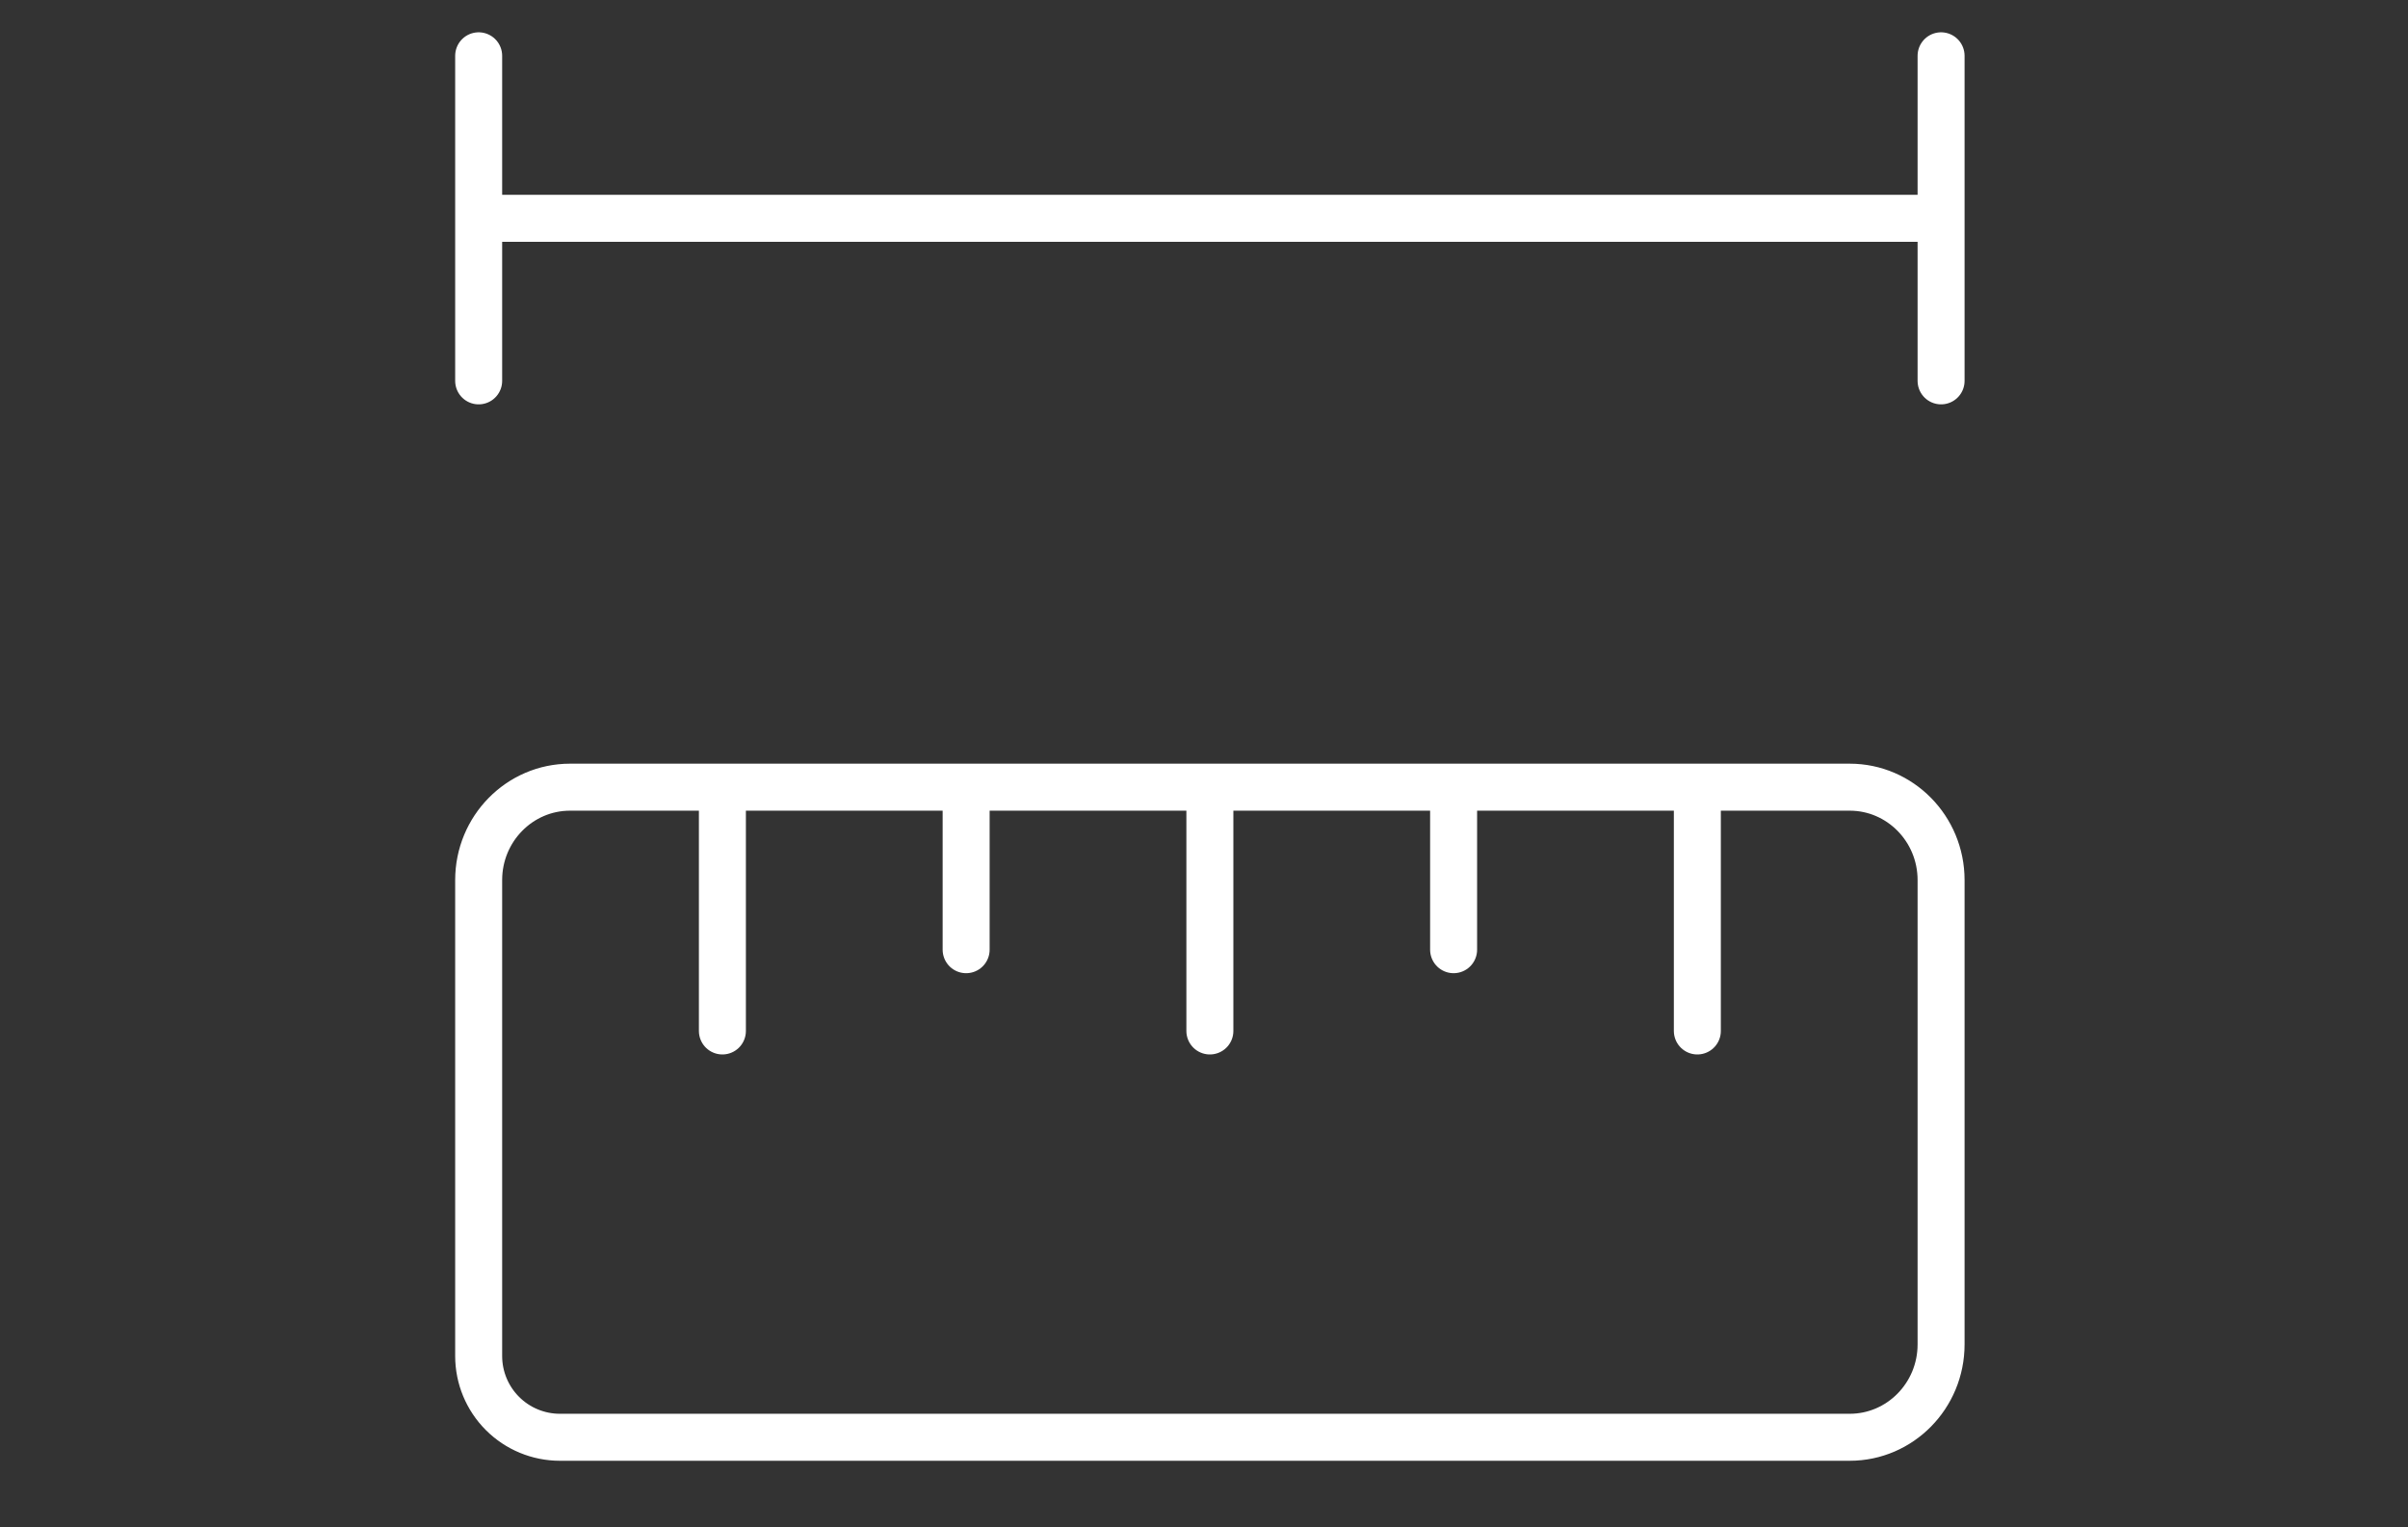 <svg width="205" height="130" viewBox="0 0 205 130" fill="none" xmlns="http://www.w3.org/2000/svg">
<rect x="0" y="0" width="205" height="130" fill="#333333" stroke="none"/>
<g clip-path="url(#clip0_1879_28)">
<path d="M82.25 67V80.833M61.5 67V87.75M103 67V87.75M144.5 67V87.75M123.75 67V80.833M40.75 4.75V32.417M40.75 18.583H165.25M165.25 4.75V32.417M157.469 67C161.764 67 165.25 70.541 165.25 74.906V114.428C165.25 118.792 161.764 122.333 157.469 122.333H47.667C45.832 122.333 44.073 121.605 42.776 120.307C41.479 119.01 40.75 117.251 40.75 115.417V74.906C40.75 70.541 44.236 67 48.531 67H157.469Z" stroke="white" stroke-width="4" stroke-linecap="round" stroke-linejoin="round"/>
</g>
<defs>
<clipPath id="clip0_1879_28">
<rect width="205" height="130" fill="white"/>
</clipPath>
</defs>
</svg>
